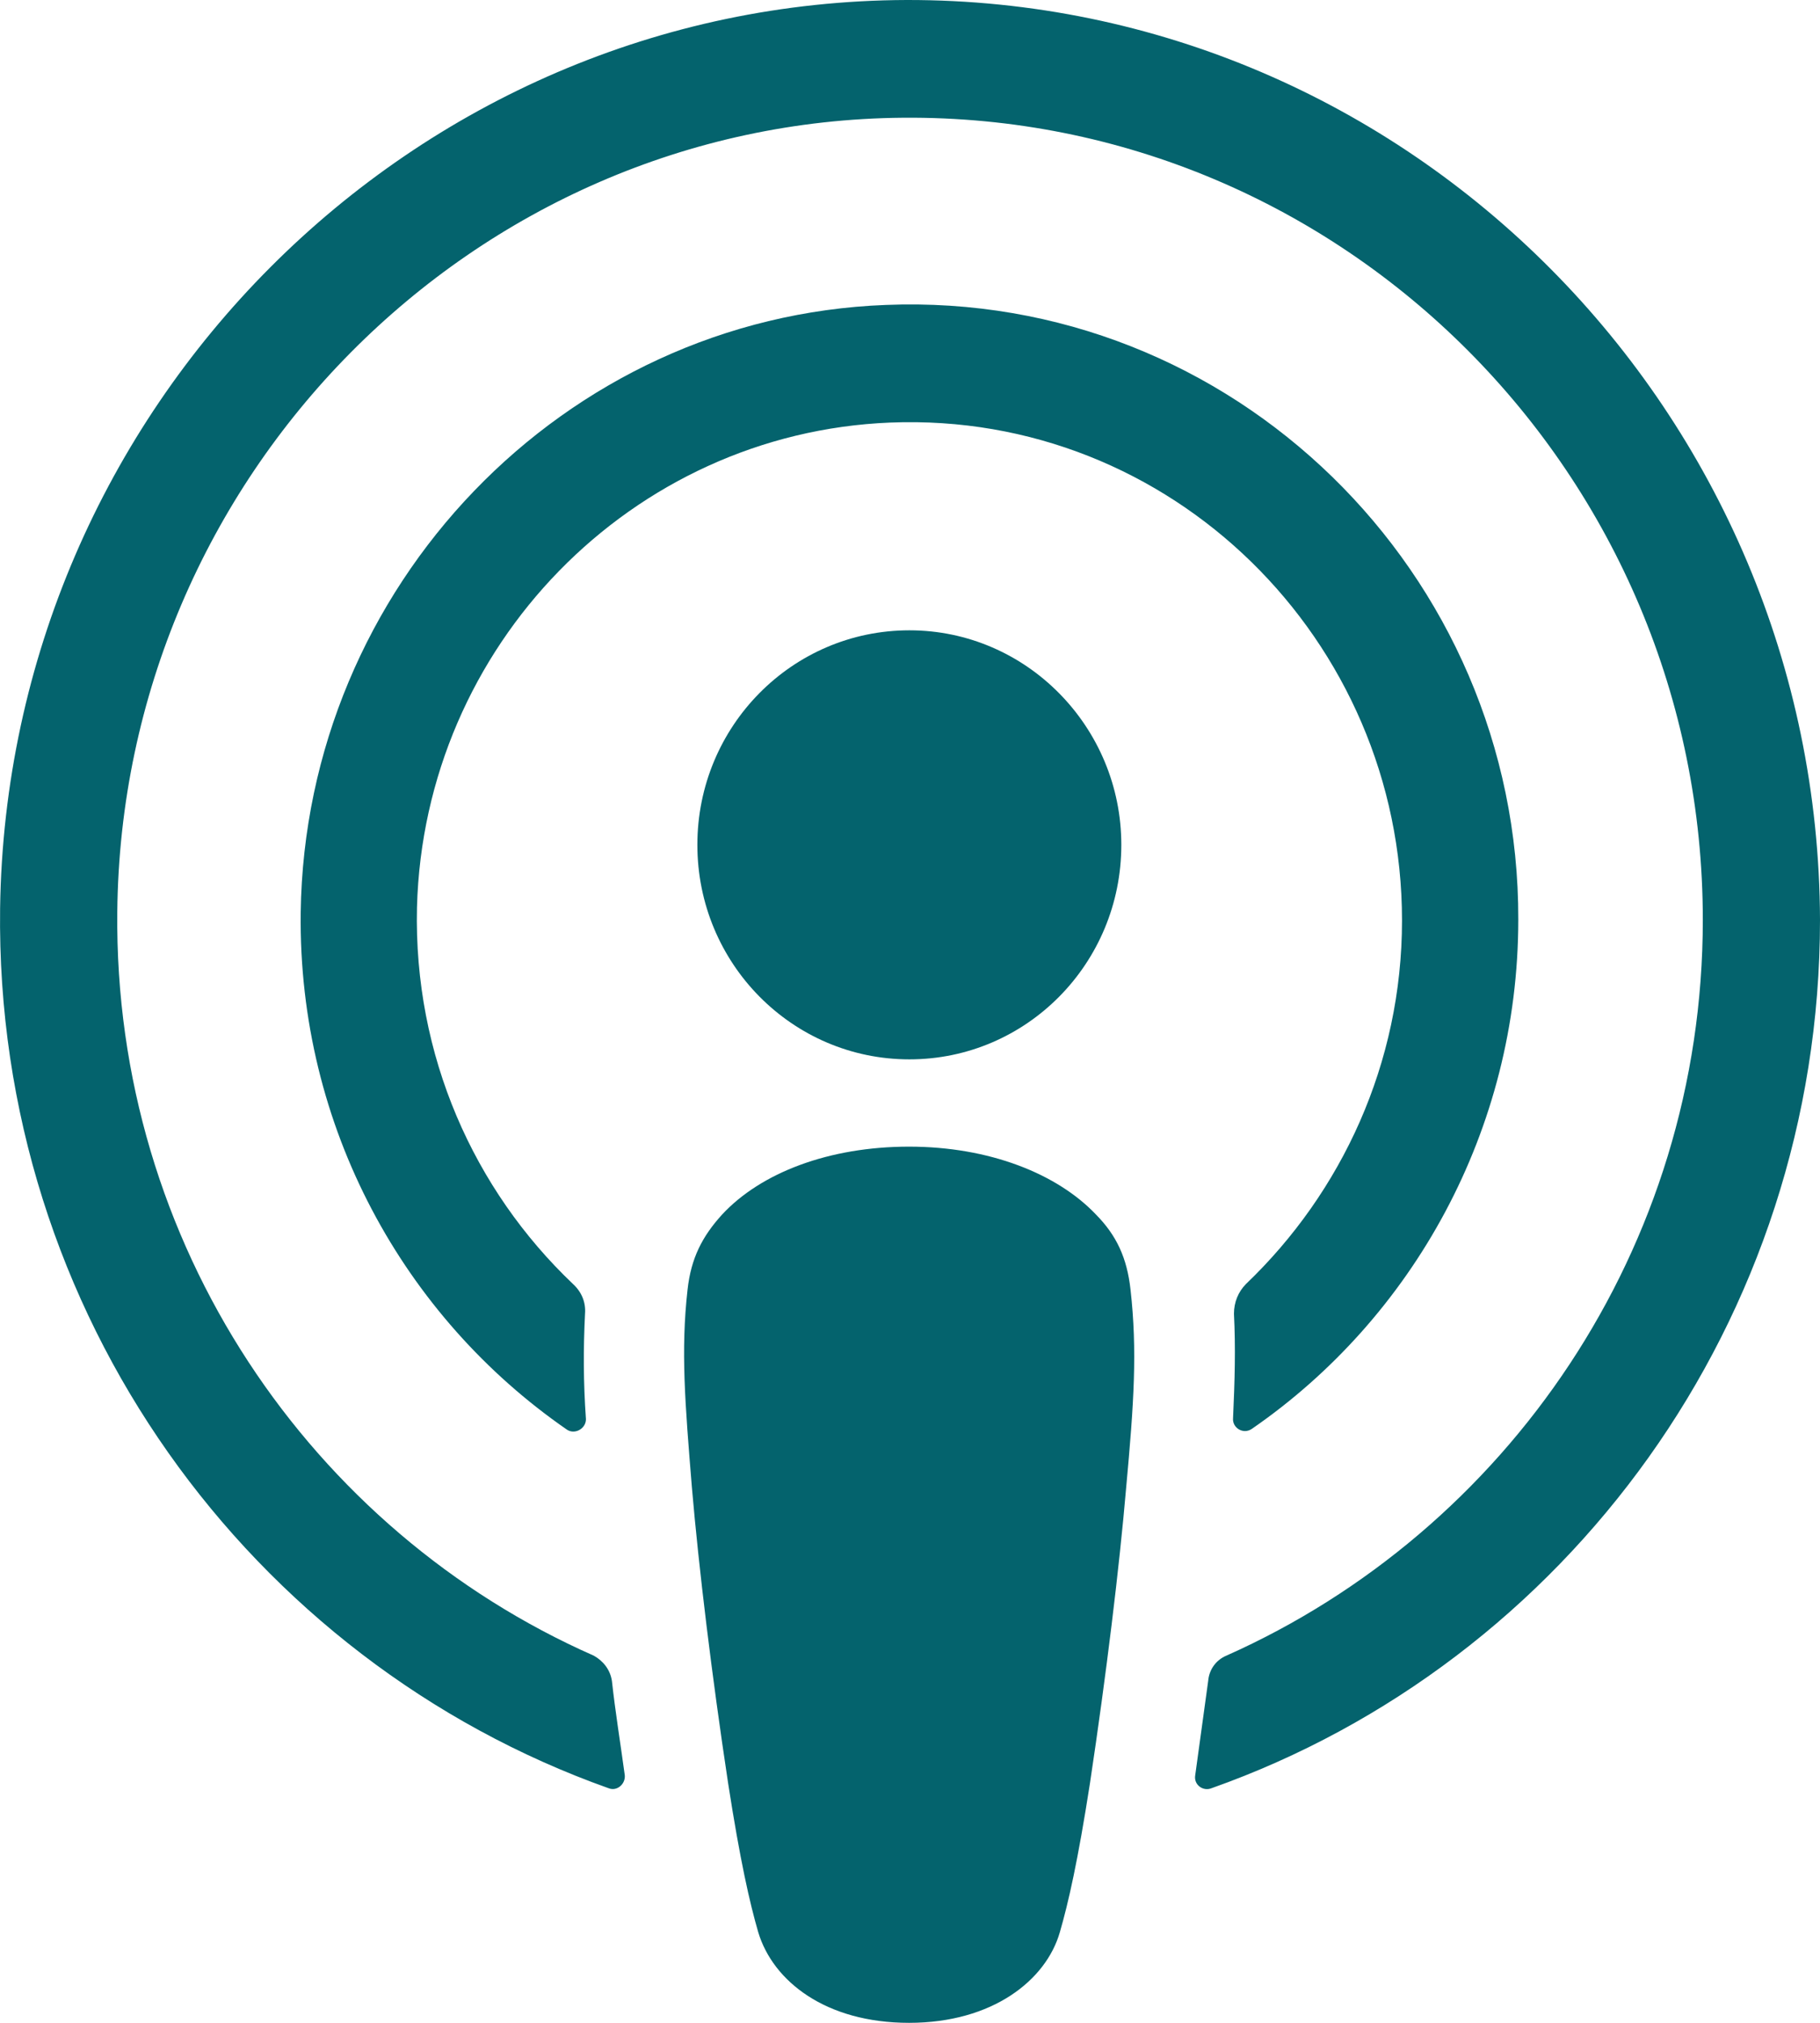 <svg width="18" height="20" viewBox="0 0 18 20" fill="none" xmlns="http://www.w3.org/2000/svg">
<path d="M11.181 12.751C11.147 12.44 11.044 12.216 10.84 12.009C10.456 11.604 9.783 11.337 8.991 11.337C8.198 11.337 7.525 11.595 7.141 12.009C6.945 12.225 6.834 12.44 6.8 12.751C6.732 13.354 6.775 13.871 6.843 14.707C6.911 15.501 7.039 16.561 7.201 17.63C7.32 18.397 7.414 18.811 7.499 19.104C7.644 19.587 8.164 20 8.991 20C9.817 20 10.346 19.578 10.482 19.104C10.567 18.811 10.661 18.397 10.78 17.63C10.942 16.552 11.07 15.501 11.138 14.707C11.215 13.871 11.249 13.354 11.181 12.751Z" fill="#04636D"/>
<path d="M11.09 8.353C11.09 9.525 10.153 10.474 8.994 10.474C7.835 10.474 6.897 9.525 6.897 8.353C6.897 7.181 7.835 6.232 8.994 6.232C10.153 6.232 11.09 7.189 11.09 8.353Z" fill="#04636D"/>
<path d="M8.966 1.36151e-05C4.074 0.017 0.069 4.034 0.001 8.982C-0.05 12.991 2.481 16.422 6.018 17.68C6.103 17.715 6.188 17.637 6.179 17.551C6.137 17.241 6.086 16.93 6.052 16.62C6.035 16.508 5.966 16.422 5.873 16.37C3.077 15.137 1.126 12.301 1.16 9.017C1.202 4.707 4.68 1.198 8.932 1.164C13.287 1.129 16.841 4.698 16.841 9.095C16.841 12.344 14.898 15.137 12.128 16.37C12.026 16.413 11.958 16.508 11.949 16.62C11.906 16.93 11.864 17.241 11.821 17.551C11.804 17.646 11.898 17.715 11.983 17.68C15.486 16.439 18 13.06 18 9.095C17.983 4.077 13.935 -0.009 8.966 1.36151e-05Z" fill="#04636D"/>
<path d="M8.761 3.015C5.573 3.135 3.017 5.799 2.974 9.023C2.948 11.144 3.997 13.023 5.607 14.135C5.684 14.187 5.795 14.126 5.795 14.032C5.769 13.661 5.769 13.333 5.786 12.989C5.795 12.876 5.752 12.773 5.667 12.695C4.687 11.764 4.09 10.437 4.124 8.971C4.193 6.385 6.246 4.282 8.803 4.178C11.582 4.066 13.866 6.325 13.866 9.101C13.866 10.514 13.269 11.79 12.323 12.695C12.246 12.773 12.204 12.876 12.204 12.989C12.221 13.325 12.212 13.652 12.195 14.023C12.187 14.118 12.297 14.187 12.383 14.126C13.968 13.032 15.016 11.178 15.016 9.092C15.025 5.661 12.187 2.877 8.761 3.015Z" fill="#04636D"/>
</svg>

